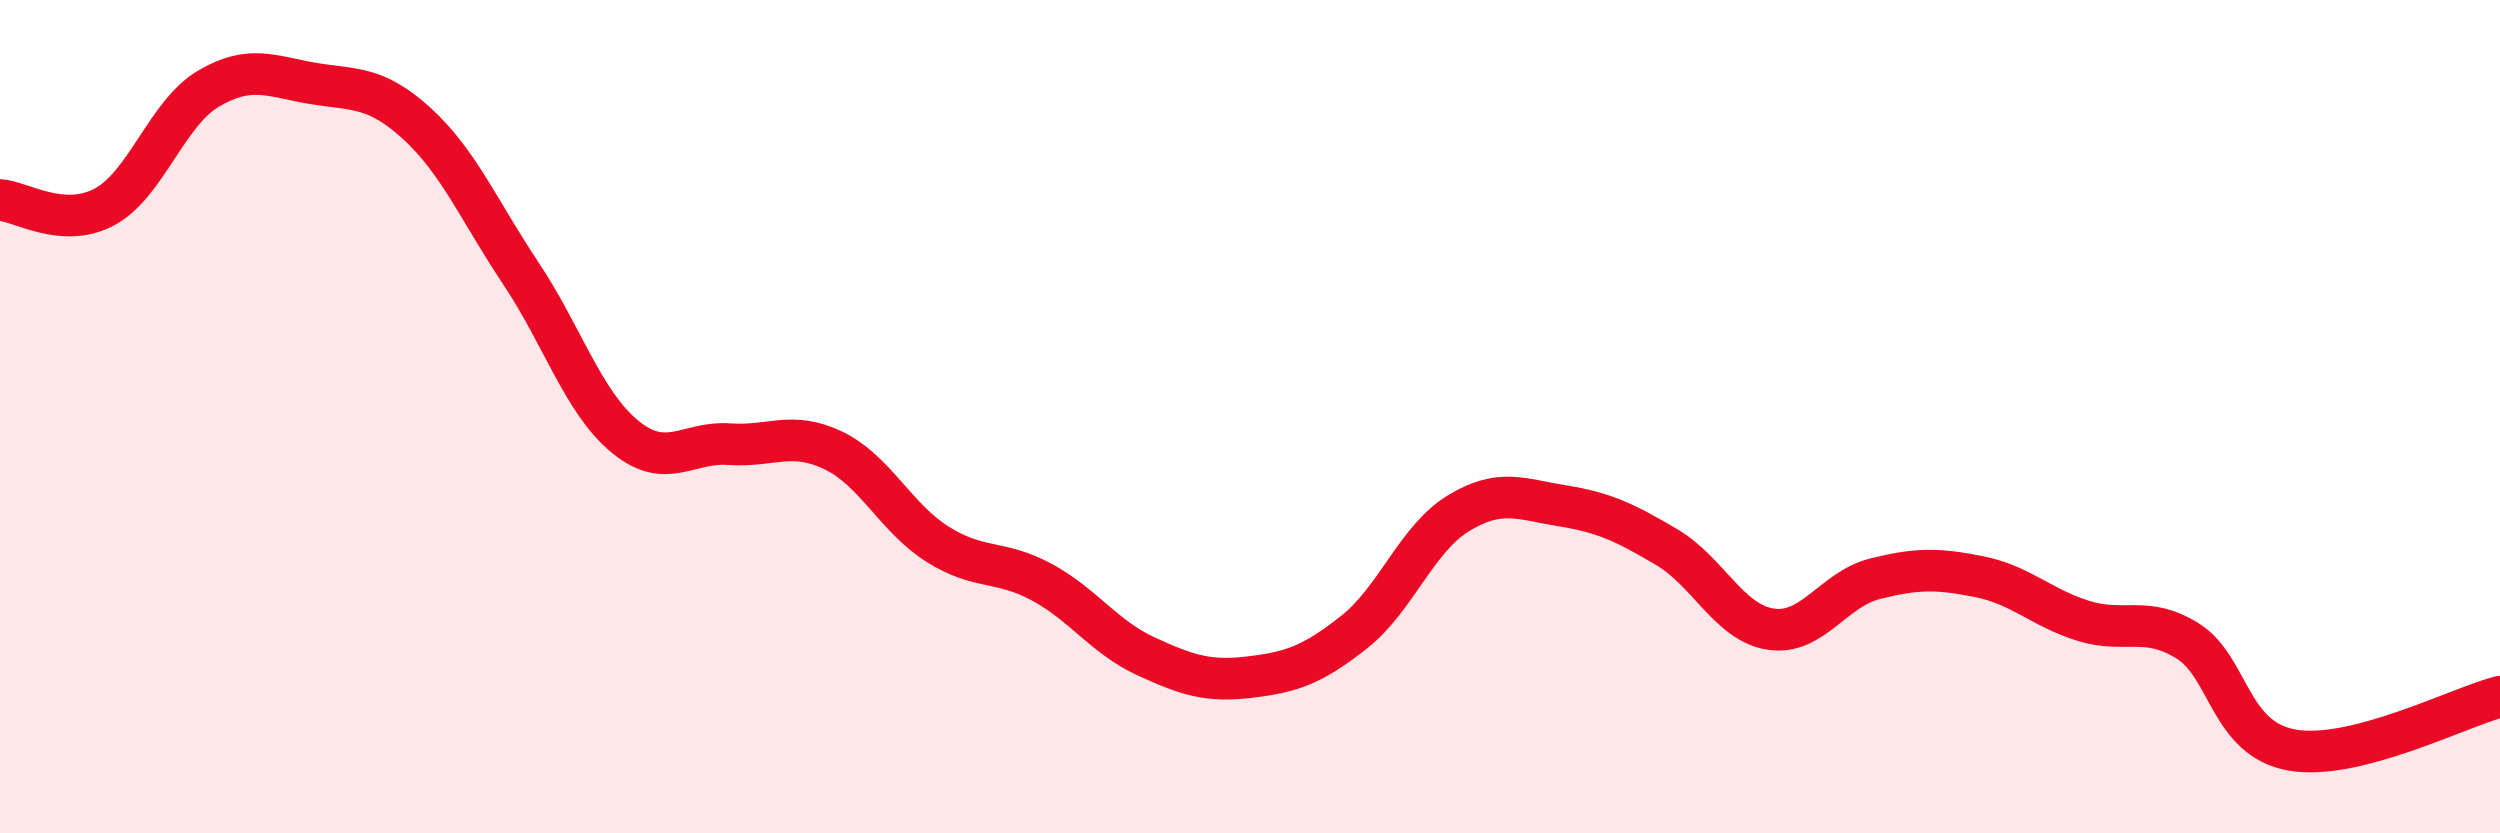 
    <svg width="60" height="20" viewBox="0 0 60 20" xmlns="http://www.w3.org/2000/svg">
      <path
        d="M 0,4.8 C 0.5,4.83 1.5,5.5 2.5,4.97 C 3.5,4.44 4,2.72 5,2.13 C 6,1.54 6.5,1.83 7.5,2 C 8.5,2.17 9,2.05 10,2.96 C 11,3.87 11.5,5.06 12.5,6.56 C 13.5,8.06 14,9.66 15,10.48 C 16,11.3 16.5,10.59 17.5,10.66 C 18.5,10.73 19,10.33 20,10.81 C 21,11.29 21.5,12.43 22.5,13.06 C 23.5,13.69 24,13.43 25,13.97 C 26,14.51 26.5,15.29 27.5,15.75 C 28.5,16.21 29,16.37 30,16.25 C 31,16.13 31.5,15.96 32.5,15.17 C 33.5,14.38 34,12.93 35,12.32 C 36,11.71 36.5,11.98 37.5,12.14 C 38.5,12.3 39,12.54 40,13.13 C 41,13.72 41.5,14.95 42.5,15.1 C 43.5,15.25 44,14.14 45,13.89 C 46,13.64 46.5,13.64 47.5,13.84 C 48.5,14.04 49,14.59 50,14.9 C 51,15.21 51.5,14.76 52.5,15.38 C 53.5,16 53.5,17.73 55,18 C 56.5,18.27 59,16.98 60,16.72L60 20L0 20Z"
        fill="#EB0A25"
        opacity="0.1"
        stroke-linecap="round"
        stroke-linejoin="round"
      />
      <path
        d="M 0,4.8 C 0.5,4.83 1.5,5.5 2.5,4.97 C 3.5,4.44 4,2.72 5,2.13 C 6,1.54 6.5,1.83 7.5,2 C 8.5,2.17 9,2.05 10,2.96 C 11,3.87 11.5,5.06 12.5,6.56 C 13.5,8.06 14,9.66 15,10.48 C 16,11.3 16.5,10.59 17.5,10.66 C 18.5,10.73 19,10.33 20,10.81 C 21,11.29 21.5,12.43 22.5,13.06 C 23.5,13.69 24,13.43 25,13.97 C 26,14.51 26.5,15.29 27.5,15.75 C 28.5,16.21 29,16.37 30,16.25 C 31,16.13 31.5,15.96 32.5,15.17 C 33.5,14.38 34,12.93 35,12.32 C 36,11.71 36.5,11.98 37.5,12.14 C 38.5,12.3 39,12.54 40,13.13 C 41,13.72 41.5,14.95 42.5,15.1 C 43.5,15.25 44,14.14 45,13.89 C 46,13.64 46.5,13.64 47.5,13.84 C 48.5,14.04 49,14.59 50,14.9 C 51,15.21 51.5,14.76 52.5,15.38 C 53.5,16 53.5,17.73 55,18 C 56.5,18.27 59,16.98 60,16.72"
        stroke="#EB0A25"
        stroke-width="1"
        fill="none"
        stroke-linecap="round"
        stroke-linejoin="round"
      />
    </svg>
  